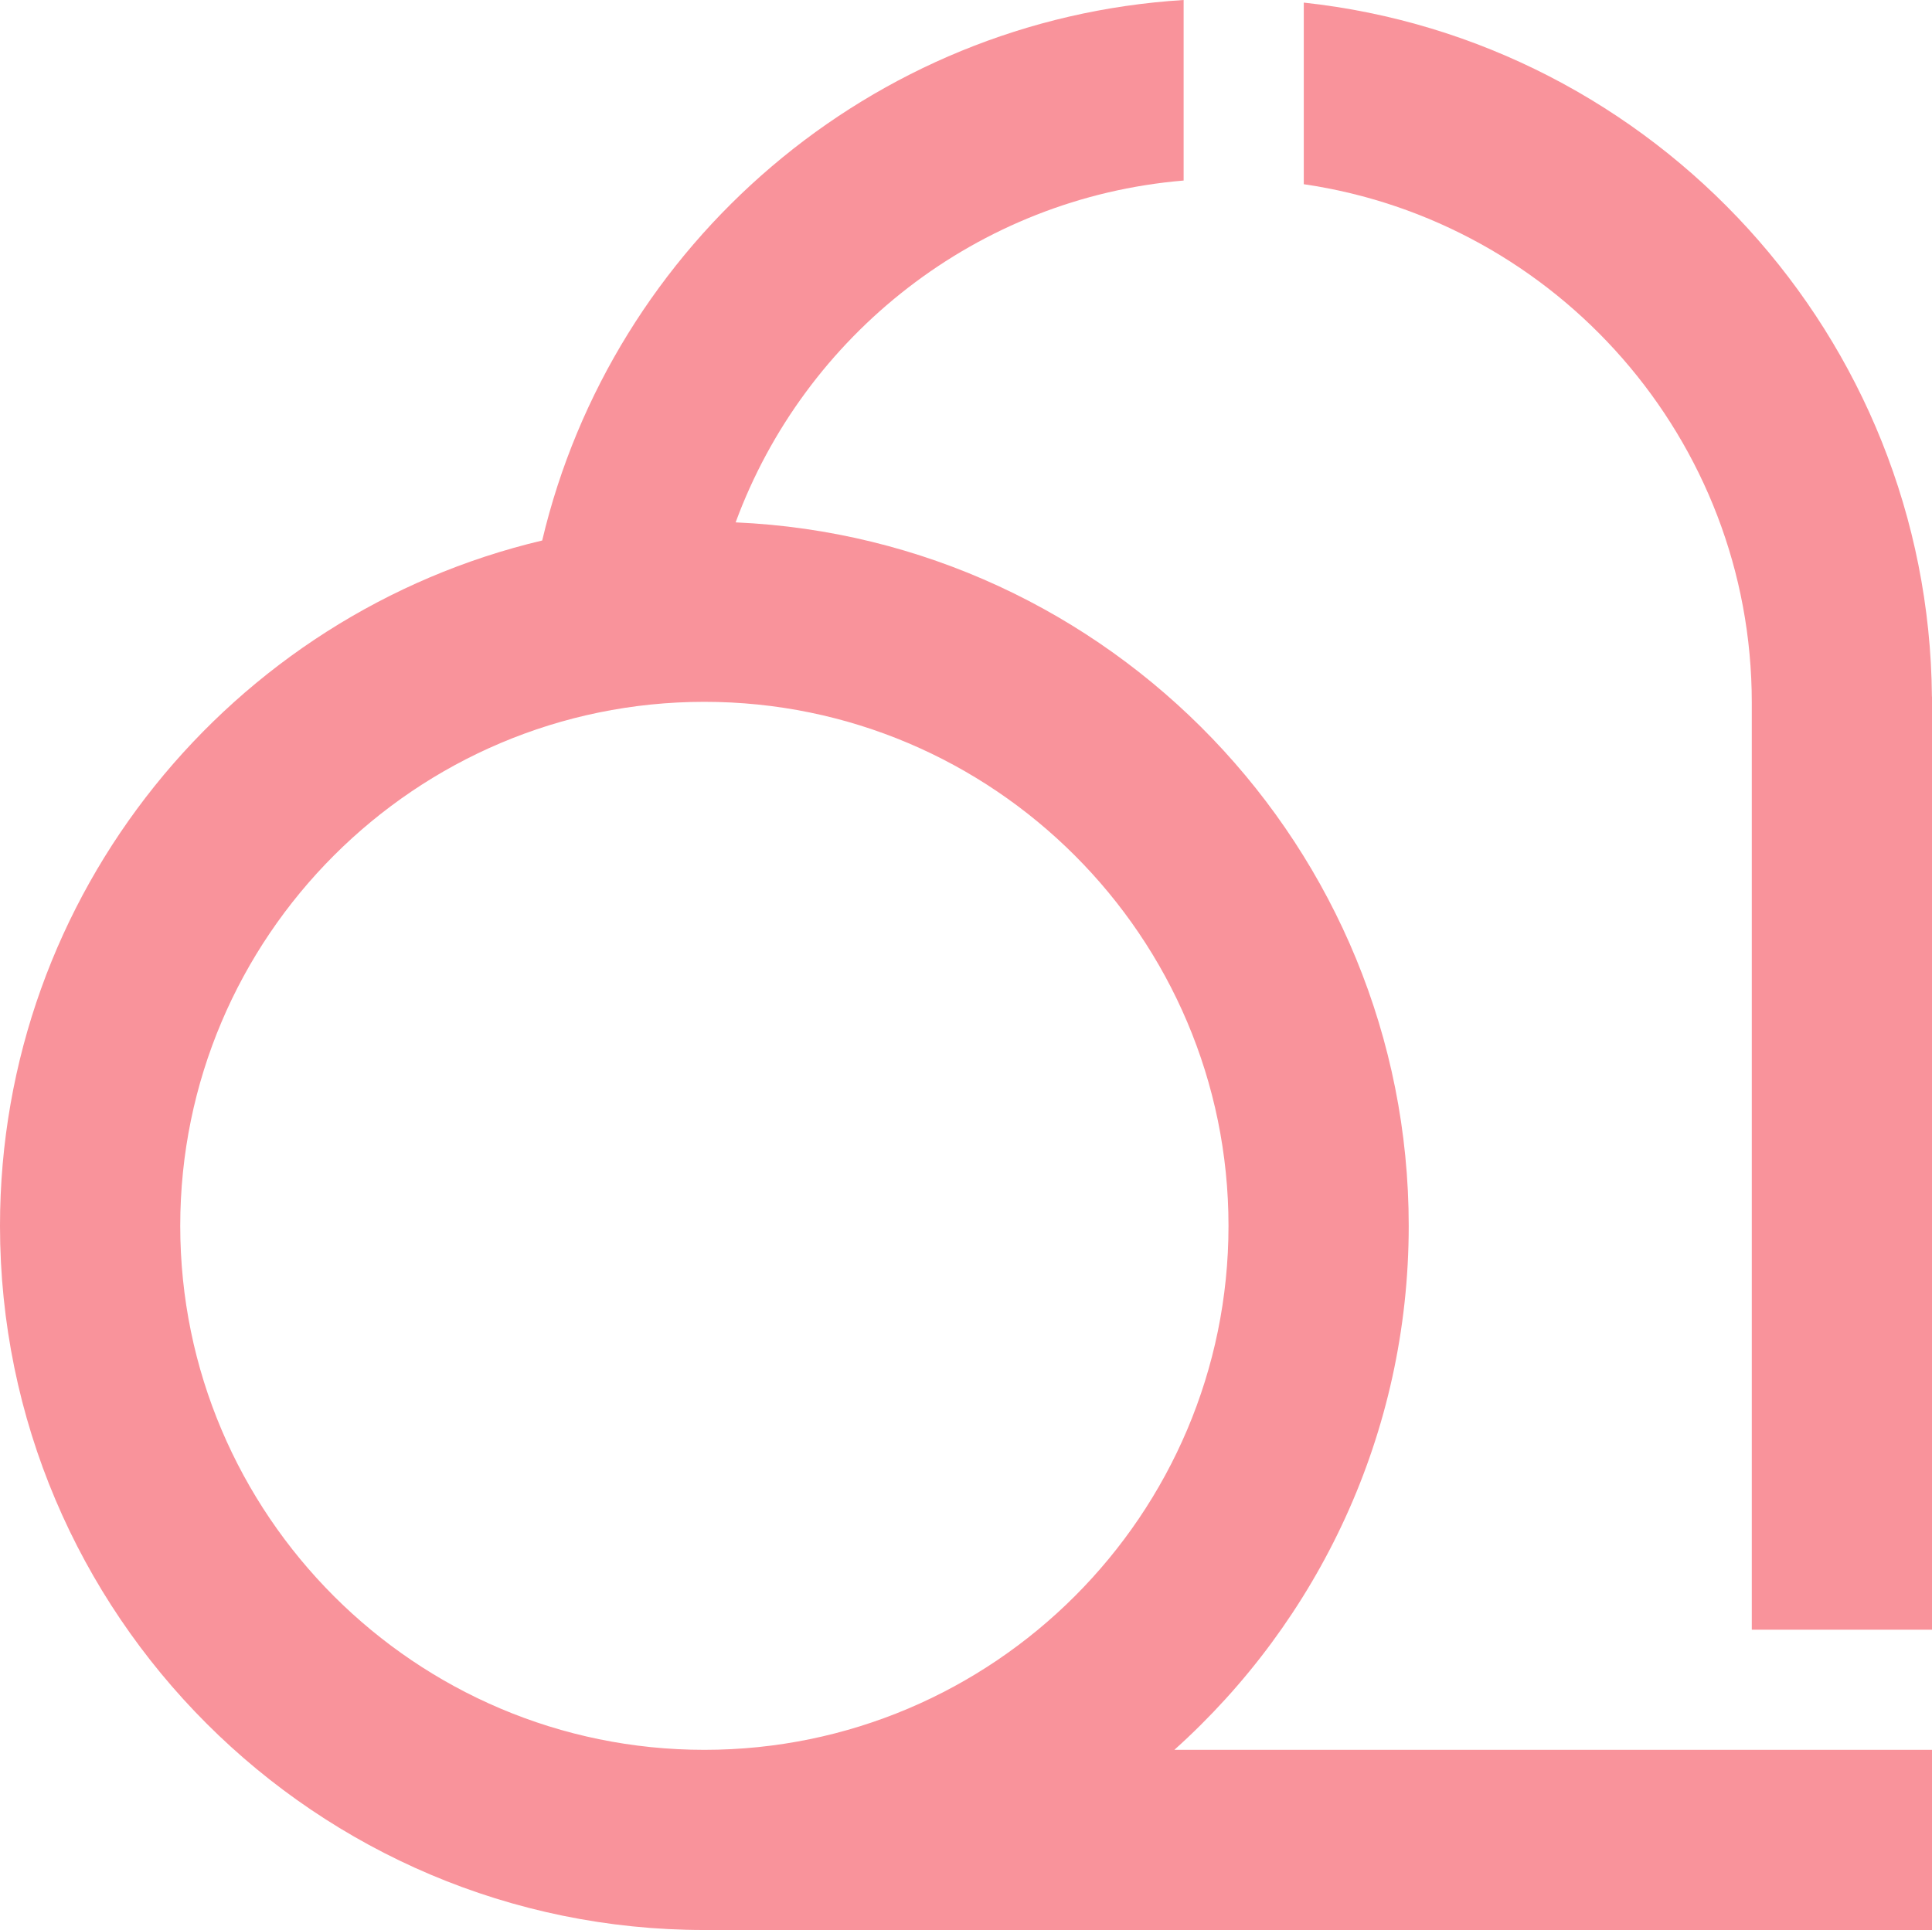 <?xml version="1.0" encoding="utf-8"?>
<!-- Generator: Adobe Illustrator 16.0.0, SVG Export Plug-In . SVG Version: 6.00 Build 0)  -->
<!DOCTYPE svg PUBLIC "-//W3C//DTD SVG 1.1//EN" "http://www.w3.org/Graphics/SVG/1.1/DTD/svg11.dtd">
<svg version="1.1" id="Layer_1" xmlns="http://www.w3.org/2000/svg" xmlns:xlink="http://www.w3.org/1999/xlink" x="0px" y="0px"
	 width="152px" height="151.879px" viewBox="0 0 152 151.879" enable-background="new 0 0 152 151.879" xml:space="preserve">
<g>
	<path fill="#F9939B" d="M102.575,14.496c19.909,2.91,35.247,20.096,35.247,40.8v72.952H152V54.821h-0.006
		c-0.239-28.318-21.825-51.636-49.419-54.616V14.496z"/>
	<path fill="#F9939B" d="M92.393,137.701c11.311-10.152,18.438-24.877,18.438-41.236c0-29.731-23.537-54.066-52.955-55.358
		c5.417-14.73,19.005-25.542,35.246-26.9V0C68.499,1.527,48.18,19.196,42.657,42.534C18.231,48.312,0,70.298,0,96.464
		c0,30.557,24.859,55.415,55.416,55.415H152v-14.179H92.393z M55.416,137.701c-22.738,0-41.236-18.499-41.236-41.236
		s18.499-41.236,41.236-41.236s41.236,18.499,41.236,41.236S78.153,137.701,55.416,137.701z"/>
</g>
</svg>
